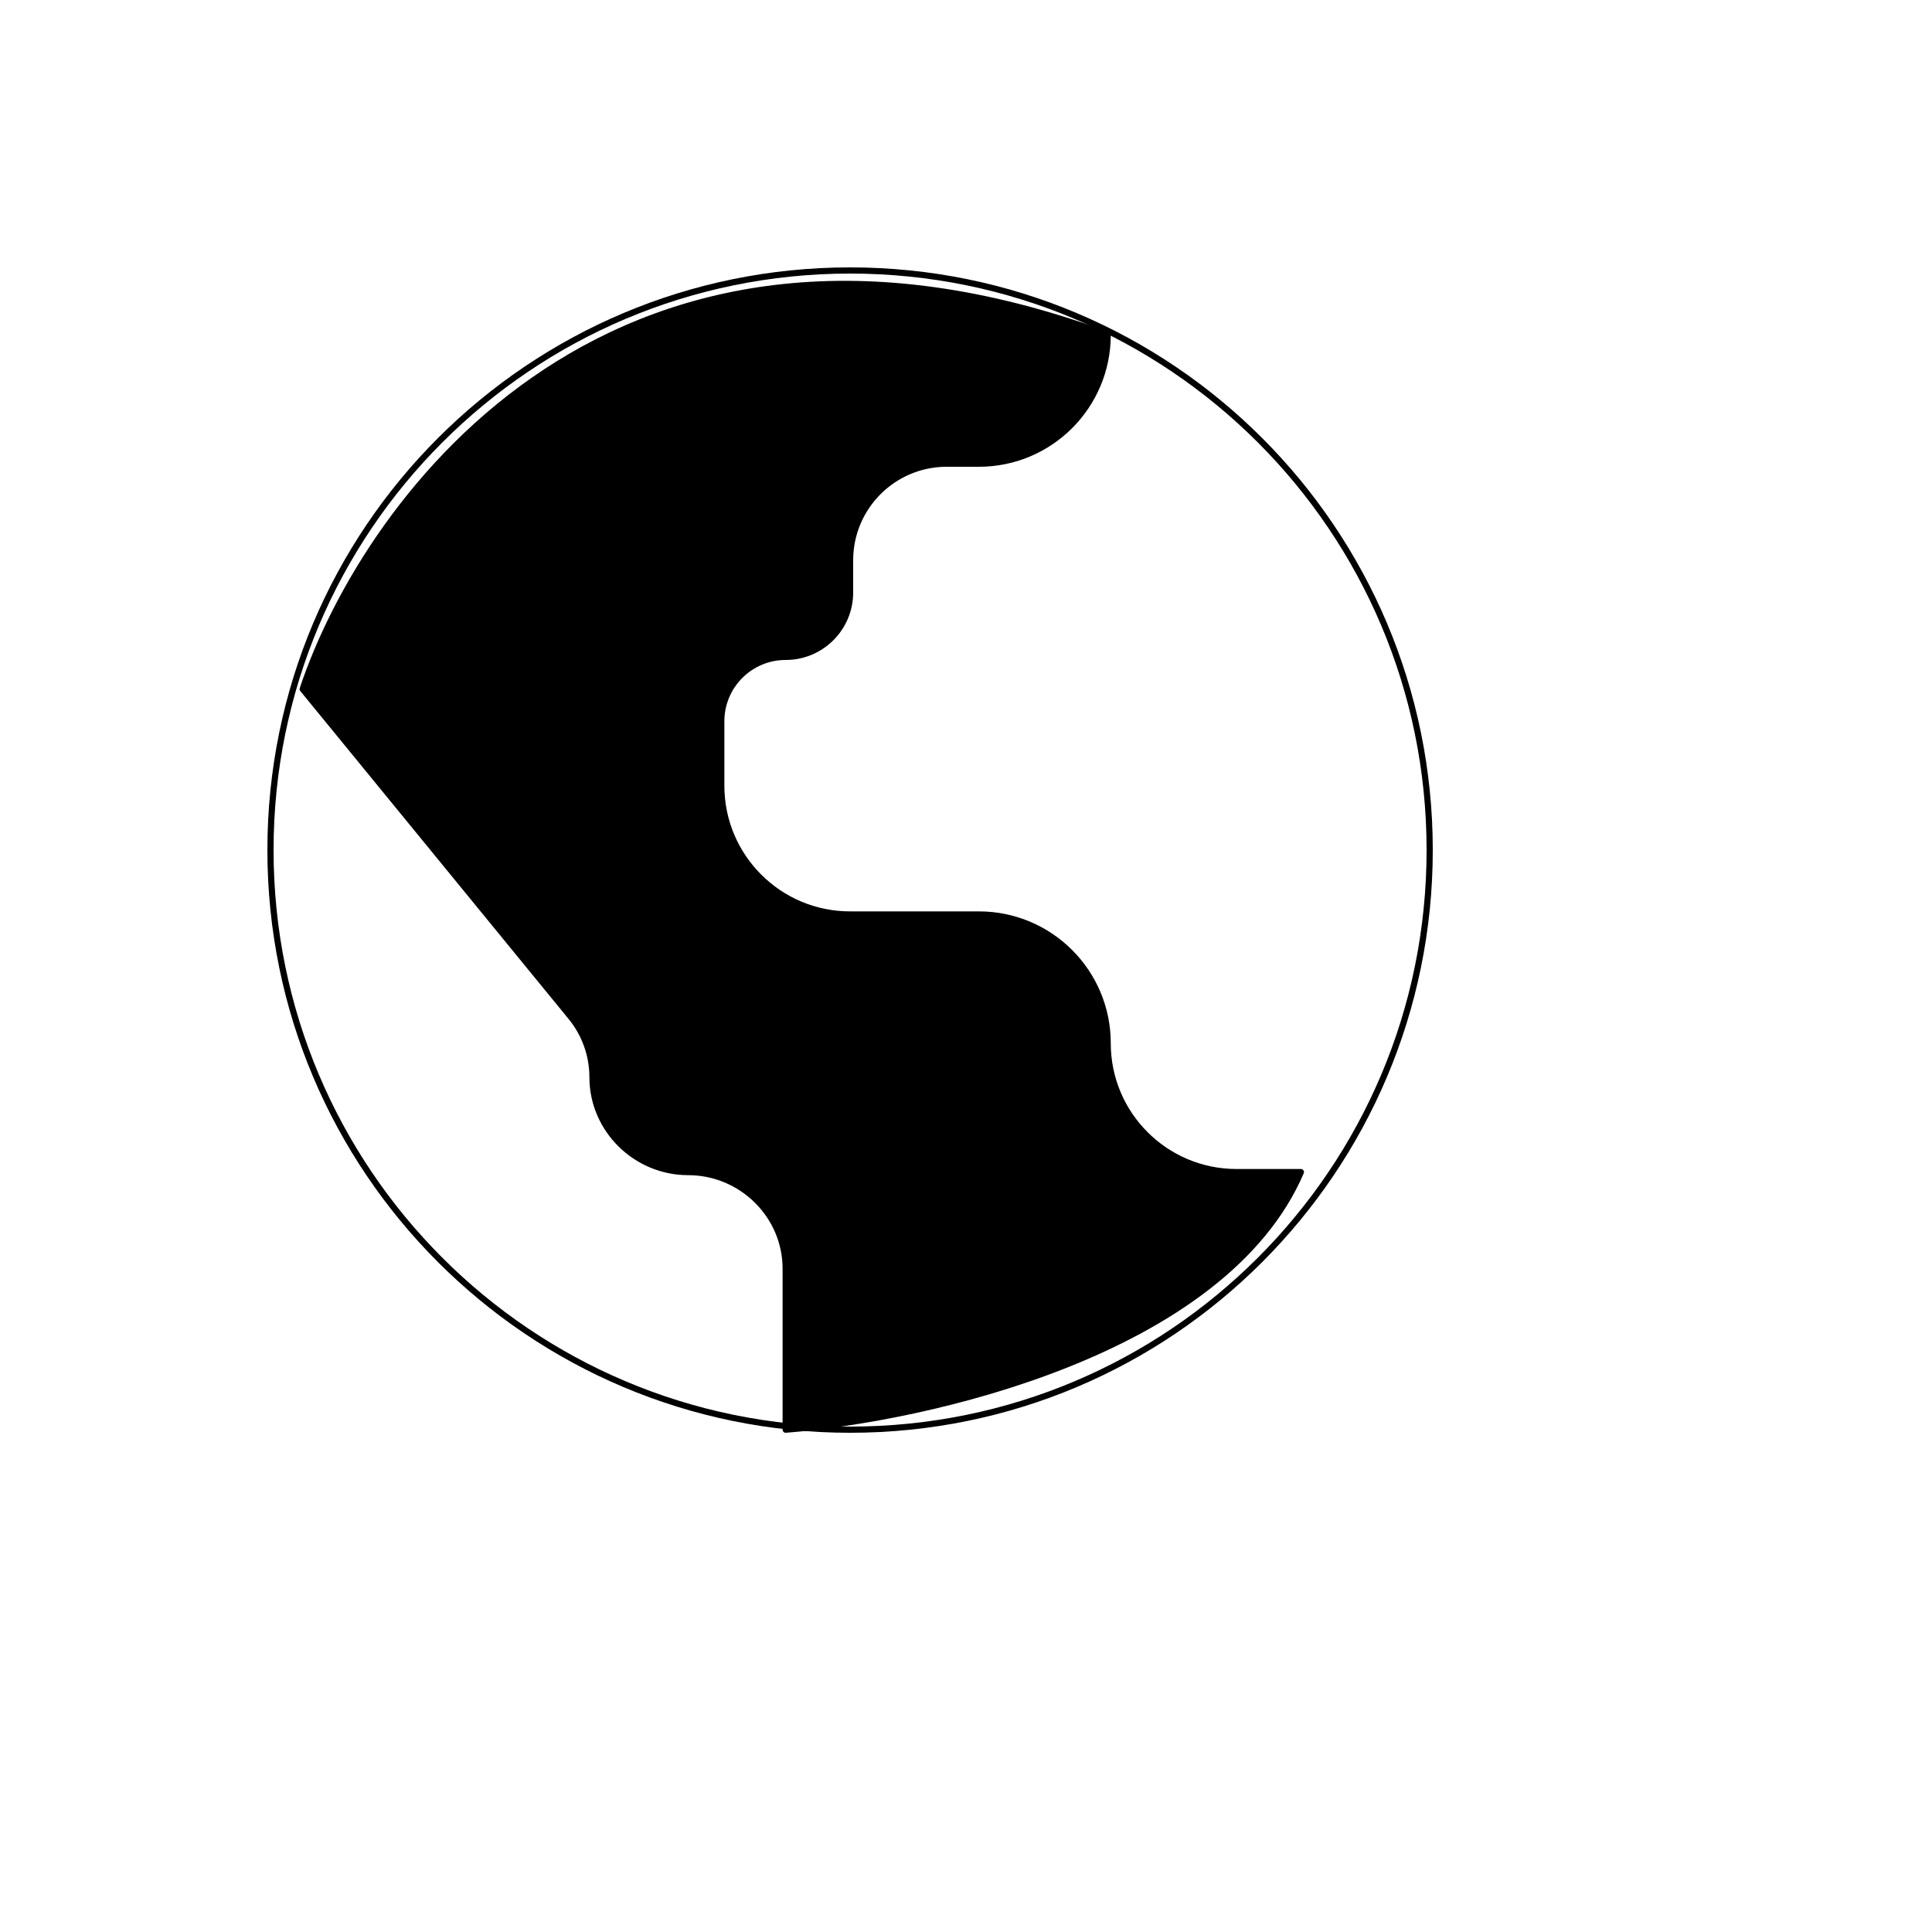 <svg xmlns="http://www.w3.org/2000/svg" version="1.1" xmlns:xlink="http://www.w3.org/1999/xlink" width="100%" height="100%" id="svgWorkerArea" viewBox="-25 -25 625 625" xmlns:idraw="https://idraw.muisca.co" style="background: white;"><defs id="defsdoc"><pattern id="patternBool" x="0" y="0" width="10" height="10" patternUnits="userSpaceOnUse" patternTransform="rotate(35)"><circle cx="5" cy="5" r="4" style="stroke: none;fill: #ff000070;"></circle></pattern></defs><g id="fileImp-545756245" class="cosito"><path id="circleImp-312480171" fill="none" stroke="currentColor" stroke-linecap="round" stroke-linejoin="round" stroke-width="2" class="grouped" d="M62.5 250C62.5 146.408 146.408 62.5 250 62.5 353.592 62.5 437.5 146.408 437.5 250 437.5 353.592 353.592 437.5 250 437.5 146.408 437.5 62.5 353.592 62.5 250 62.5 250 62.5 250 62.5 250"></path><path id="pathImp-940119206" fill="currentColor" stroke="currentColor" stroke-linecap="round" stroke-linejoin="round" stroke-width="2" class="grouped" d="M281.25 125C281.25 125 291.667 125 291.667 125 314.679 125 333.333 106.346 333.333 83.333 175 25 93.75 135.417 72.917 197.917 72.917 197.917 159.729 304.021 159.729 304.021 164.208 309.5 166.667 316.375 166.667 323.458 166.667 340.417 180.688 354.167 197.646 354.167 214.896 354.167 229.167 368.167 229.167 385.417 229.167 385.417 229.167 437.5 229.167 437.5 274.312 434.021 370.833 412.5 395.833 354.167 395.833 354.167 375 354.167 375 354.167 351.988 354.167 333.333 335.512 333.333 312.5 333.333 289.488 314.679 270.833 291.667 270.833 291.667 270.833 250 270.833 250 270.833 226.988 270.833 208.333 252.179 208.333 229.167 208.333 229.167 208.333 208.333 208.333 208.333 208.333 196.827 217.66 187.5 229.167 187.5 240.673 187.5 250 178.173 250 166.667 250 166.667 250 156.25 250 156.25 250 138.992 263.992 125 281.25 125 281.25 125 281.25 125 281.25 125"></path></g></svg>